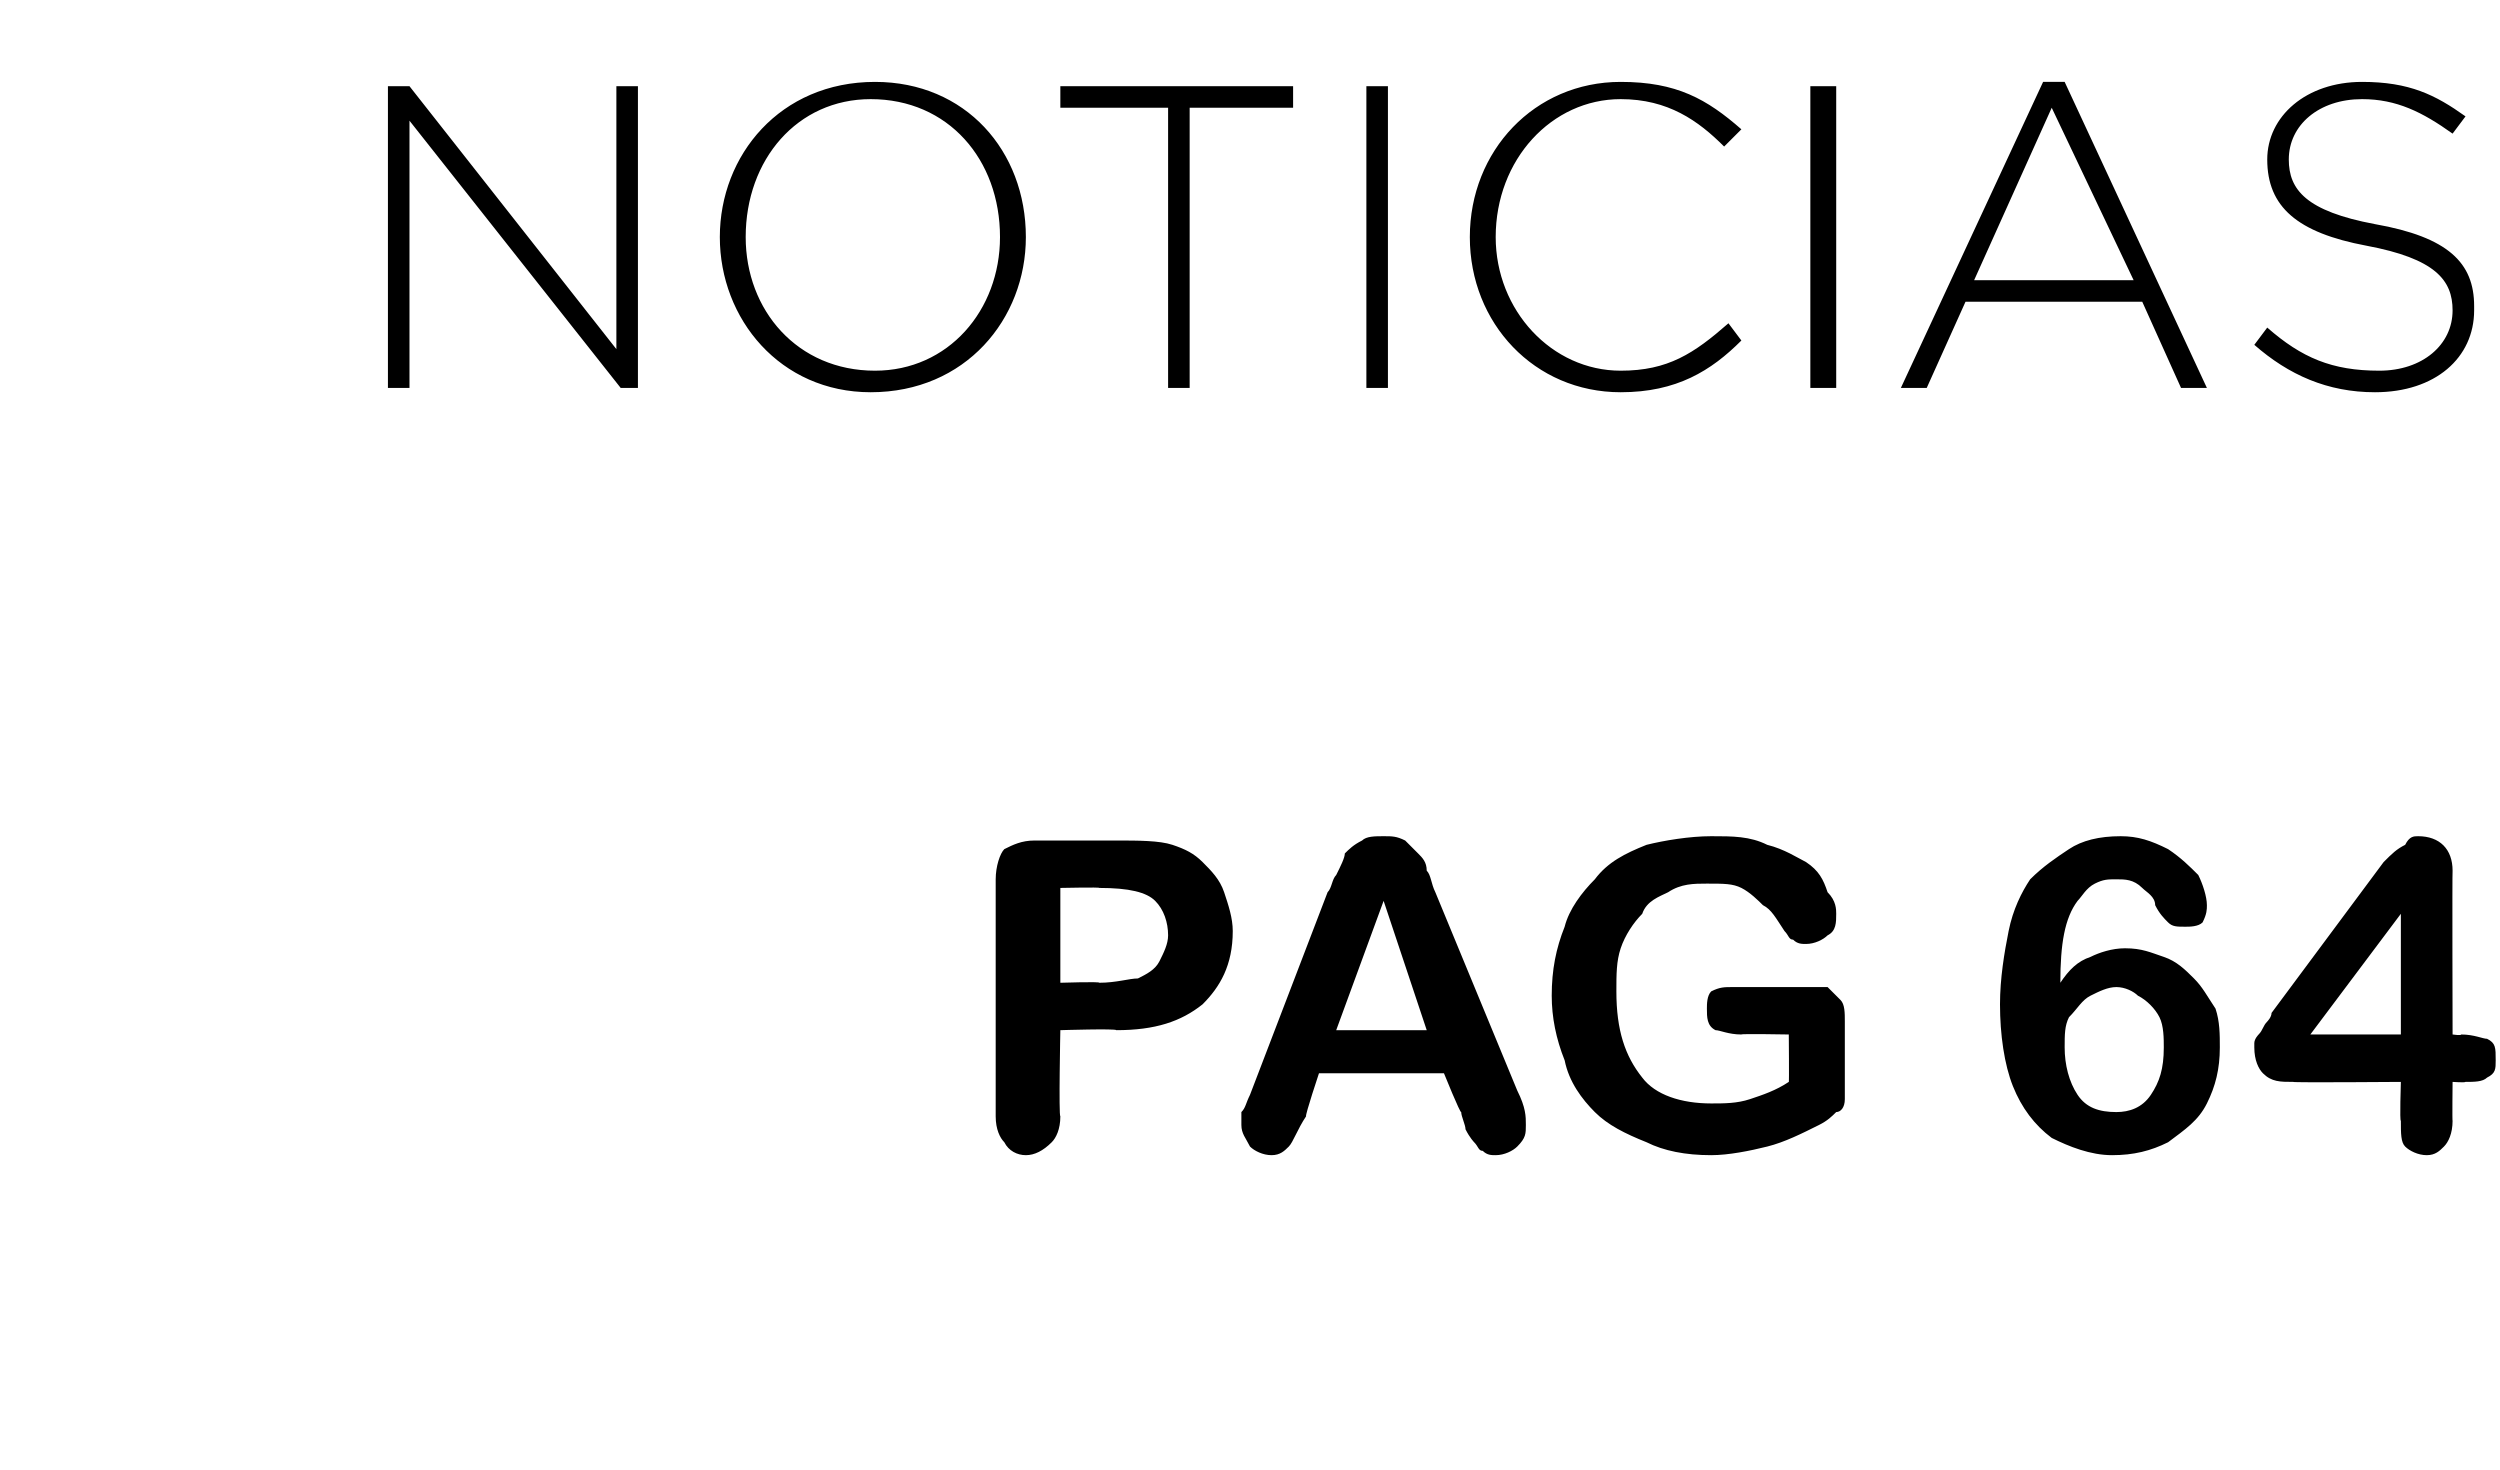 <?xml version="1.0" standalone="no"?><!DOCTYPE svg PUBLIC "-//W3C//DTD SVG 1.1//EN" "http://www.w3.org/Graphics/SVG/1.1/DTD/svg11.dtd"><svg xmlns="http://www.w3.org/2000/svg" version="1.1" width="58px" height="34.1px" viewBox="0 0 58 34.1">  <desc>NOTICIAS pag 64</desc>  <defs/>  <g id="Polygon20633">    <path d="M 25.9 23.9 C 25.89 23.86 24.6 23.9 24.6 23.9 C 24.6 23.9 24.56 25.89 24.6 25.9 C 24.6 26.2 24.5 26.4 24.4 26.5 C 24.2 26.7 24 26.8 23.8 26.8 C 23.6 26.8 23.4 26.7 23.3 26.5 C 23.2 26.4 23.1 26.2 23.1 25.9 C 23.1 25.9 23.1 20.4 23.1 20.4 C 23.1 20.1 23.2 19.8 23.3 19.7 C 23.5 19.6 23.7 19.5 24 19.5 C 24 19.5 25.9 19.5 25.9 19.5 C 26.4 19.5 26.9 19.5 27.2 19.6 C 27.5 19.7 27.7 19.8 27.9 20 C 28.1 20.2 28.3 20.4 28.4 20.7 C 28.5 21 28.6 21.3 28.6 21.6 C 28.6 22.4 28.3 22.9 27.9 23.3 C 27.4 23.7 26.8 23.9 25.9 23.9 Z M 26.8 20.9 C 26.6 20.7 26.2 20.6 25.5 20.6 C 25.54 20.58 24.6 20.6 24.6 20.6 L 24.6 22.8 C 24.6 22.8 25.54 22.77 25.5 22.8 C 25.9 22.8 26.2 22.7 26.4 22.7 C 26.6 22.6 26.8 22.5 26.9 22.3 C 27 22.1 27.1 21.9 27.1 21.7 C 27.1 21.4 27 21.1 26.8 20.9 C 26.8 20.9 26.8 20.9 26.8 20.9 Z M 33.9 25.8 C 33.88 25.84 33.5 24.9 33.5 24.9 L 30.6 24.9 C 30.6 24.9 30.28 25.86 30.3 25.9 C 30.1 26.2 30 26.5 29.9 26.6 C 29.8 26.7 29.7 26.8 29.5 26.8 C 29.3 26.8 29.1 26.7 29 26.6 C 28.9 26.4 28.8 26.3 28.8 26.1 C 28.8 26 28.8 25.9 28.8 25.8 C 28.9 25.7 28.9 25.6 29 25.4 C 29 25.4 30.8 20.7 30.8 20.7 C 30.9 20.6 30.9 20.4 31 20.3 C 31.1 20.1 31.2 19.9 31.2 19.8 C 31.3 19.7 31.4 19.6 31.6 19.5 C 31.7 19.4 31.9 19.4 32.1 19.4 C 32.3 19.4 32.4 19.4 32.6 19.5 C 32.7 19.6 32.8 19.7 32.9 19.8 C 33 19.9 33.1 20 33.1 20.2 C 33.2 20.3 33.2 20.5 33.3 20.7 C 33.3 20.7 35.2 25.3 35.2 25.3 C 35.4 25.7 35.4 25.9 35.4 26.1 C 35.4 26.3 35.4 26.4 35.2 26.6 C 35.1 26.7 34.9 26.8 34.7 26.8 C 34.6 26.8 34.5 26.8 34.4 26.7 C 34.3 26.7 34.3 26.6 34.2 26.5 C 34.2 26.5 34.1 26.4 34 26.2 C 34 26.1 33.9 25.9 33.9 25.8 Z M 31 23.9 L 33.1 23.9 L 32.1 20.9 L 31 23.9 Z M 42.8 23.7 C 42.8 23.7 42.8 25.1 42.8 25.1 C 42.8 25.3 42.8 25.4 42.8 25.5 C 42.8 25.7 42.7 25.8 42.6 25.8 C 42.5 25.9 42.4 26 42.2 26.1 C 41.8 26.3 41.4 26.5 41 26.6 C 40.6 26.7 40.1 26.8 39.7 26.8 C 39.1 26.8 38.6 26.7 38.2 26.5 C 37.7 26.3 37.3 26.1 37 25.8 C 36.7 25.5 36.4 25.1 36.3 24.6 C 36.1 24.1 36 23.6 36 23.1 C 36 22.5 36.1 22 36.3 21.5 C 36.4 21.1 36.7 20.7 37 20.4 C 37.3 20 37.7 19.8 38.2 19.6 C 38.6 19.5 39.2 19.4 39.7 19.4 C 40.2 19.4 40.6 19.4 41 19.6 C 41.4 19.7 41.7 19.9 41.9 20 C 42.2 20.2 42.3 20.4 42.4 20.7 C 42.6 20.9 42.6 21.1 42.6 21.2 C 42.6 21.4 42.6 21.6 42.4 21.7 C 42.3 21.8 42.1 21.9 41.9 21.9 C 41.8 21.9 41.7 21.9 41.6 21.8 C 41.5 21.8 41.5 21.7 41.4 21.6 C 41.2 21.3 41.1 21.1 40.9 21 C 40.8 20.9 40.6 20.7 40.4 20.6 C 40.2 20.5 40 20.5 39.6 20.5 C 39.3 20.5 39 20.5 38.7 20.7 C 38.5 20.8 38.2 20.9 38.1 21.2 C 37.9 21.4 37.7 21.7 37.6 22 C 37.5 22.3 37.5 22.6 37.5 23 C 37.5 23.9 37.7 24.5 38.1 25 C 38.4 25.4 39 25.6 39.7 25.6 C 40 25.6 40.3 25.6 40.6 25.5 C 40.9 25.4 41.2 25.3 41.5 25.1 C 41.51 25.14 41.5 24 41.5 24 C 41.5 24 40.39 23.98 40.4 24 C 40.1 24 39.9 23.9 39.8 23.9 C 39.6 23.8 39.6 23.6 39.6 23.4 C 39.6 23.3 39.6 23.1 39.7 23 C 39.9 22.9 40 22.9 40.2 22.9 C 40.2 22.9 41.9 22.9 41.9 22.9 C 42.1 22.9 42.2 22.9 42.4 22.9 C 42.5 23 42.6 23.1 42.7 23.2 C 42.8 23.3 42.8 23.5 42.8 23.7 Z M 48.2 20.9 C 47.9 21.3 47.8 21.9 47.8 22.8 C 48 22.5 48.2 22.3 48.5 22.2 C 48.7 22.1 49 22 49.3 22 C 49.7 22 49.9 22.1 50.2 22.2 C 50.5 22.3 50.7 22.5 50.9 22.7 C 51.1 22.9 51.2 23.1 51.4 23.4 C 51.5 23.7 51.5 24 51.5 24.3 C 51.5 24.8 51.4 25.2 51.2 25.6 C 51 26 50.7 26.2 50.3 26.5 C 49.9 26.7 49.5 26.8 49 26.8 C 48.5 26.8 48 26.6 47.6 26.4 C 47.2 26.1 46.9 25.7 46.7 25.2 C 46.5 24.7 46.4 24 46.4 23.3 C 46.4 22.7 46.5 22.1 46.6 21.6 C 46.7 21.1 46.9 20.7 47.1 20.4 C 47.4 20.1 47.7 19.9 48 19.7 C 48.3 19.5 48.7 19.4 49.2 19.4 C 49.6 19.4 49.9 19.5 50.3 19.7 C 50.6 19.9 50.8 20.1 51 20.3 C 51.1 20.5 51.2 20.8 51.2 21 C 51.2 21.1 51.2 21.2 51.1 21.4 C 51 21.5 50.8 21.5 50.7 21.5 C 50.5 21.5 50.4 21.5 50.3 21.4 C 50.2 21.3 50.1 21.2 50 21 C 50 20.8 49.8 20.7 49.7 20.6 C 49.5 20.4 49.3 20.4 49.1 20.4 C 48.9 20.4 48.8 20.4 48.6 20.5 C 48.4 20.6 48.3 20.8 48.2 20.9 C 48.2 20.9 48.2 20.9 48.2 20.9 Z M 49.1 25.8 C 49.4 25.8 49.7 25.7 49.9 25.4 C 50.1 25.1 50.2 24.8 50.2 24.3 C 50.2 24.1 50.2 23.8 50.1 23.6 C 50 23.4 49.8 23.2 49.6 23.1 C 49.5 23 49.3 22.9 49.1 22.9 C 48.9 22.9 48.7 23 48.5 23.1 C 48.3 23.2 48.2 23.4 48 23.6 C 47.9 23.8 47.9 24 47.9 24.3 C 47.9 24.7 48 25.1 48.2 25.4 C 48.4 25.7 48.7 25.8 49.1 25.8 Z M 55.7 26 C 55.67 26.03 55.7 25.1 55.7 25.1 C 55.7 25.1 53.22 25.12 53.2 25.1 C 52.9 25.1 52.7 25.1 52.5 24.9 C 52.4 24.8 52.3 24.6 52.3 24.3 C 52.3 24.3 52.3 24.2 52.3 24.2 C 52.3 24.1 52.4 24 52.4 24 C 52.5 23.9 52.5 23.8 52.6 23.7 C 52.6 23.7 52.7 23.6 52.7 23.5 C 52.7 23.5 55.3 20 55.3 20 C 55.5 19.8 55.6 19.7 55.8 19.6 C 55.9 19.4 56 19.4 56.1 19.4 C 56.6 19.4 56.9 19.7 56.9 20.2 C 56.89 20.25 56.9 24 56.9 24 C 56.9 24 57.1 24.03 57.1 24 C 57.4 24 57.6 24.1 57.7 24.1 C 57.9 24.2 57.9 24.3 57.9 24.6 C 57.9 24.8 57.9 24.9 57.7 25 C 57.6 25.1 57.4 25.1 57.2 25.1 C 57.19 25.12 56.9 25.1 56.9 25.1 C 56.9 25.1 56.89 26.03 56.9 26 C 56.9 26.3 56.8 26.5 56.7 26.6 C 56.6 26.7 56.5 26.8 56.3 26.8 C 56.1 26.8 55.9 26.7 55.8 26.6 C 55.7 26.5 55.7 26.3 55.7 26 Z M 53.6 24 L 55.7 24 L 55.7 21.2 L 53.6 24 Z " stroke="none" fill="#000"/>  </g>  <g id="Polygon20632">    <path d="M 9 2 L 9.5 2 L 14.3 8.1 L 14.3 2 L 14.8 2 L 14.8 9 L 14.4 9 L 9.5 2.8 L 9.5 9 L 9 9 L 9 2 Z M 16.7 5.5 C 16.7 5.5 16.7 5.5 16.7 5.5 C 16.7 3.6 18.1 1.9 20.3 1.9 C 22.4 1.9 23.8 3.5 23.8 5.5 C 23.8 5.5 23.8 5.5 23.8 5.5 C 23.8 7.4 22.4 9.1 20.2 9.1 C 18.1 9.1 16.7 7.4 16.7 5.5 Z M 23.2 5.5 C 23.2 5.5 23.2 5.5 23.2 5.5 C 23.2 3.7 22 2.3 20.2 2.3 C 18.5 2.3 17.3 3.7 17.3 5.5 C 17.3 5.5 17.3 5.5 17.3 5.5 C 17.3 7.2 18.5 8.6 20.3 8.6 C 22 8.6 23.2 7.2 23.2 5.5 Z M 27.1 2.5 L 24.6 2.5 L 24.6 2 L 30 2 L 30 2.5 L 27.6 2.5 L 27.6 9 L 27.1 9 L 27.1 2.5 Z M 31.7 2 L 32.2 2 L 32.2 9 L 31.7 9 L 31.7 2 Z M 34.1 5.5 C 34.1 5.5 34.1 5.5 34.1 5.5 C 34.1 3.5 35.6 1.9 37.6 1.9 C 38.9 1.9 39.6 2.3 40.4 3 C 40.4 3 40 3.4 40 3.4 C 39.4 2.8 38.7 2.3 37.6 2.3 C 36 2.3 34.7 3.7 34.7 5.5 C 34.7 5.5 34.7 5.5 34.7 5.5 C 34.7 7.2 36 8.6 37.6 8.6 C 38.7 8.6 39.3 8.2 40.1 7.5 C 40.1 7.5 40.4 7.9 40.4 7.9 C 39.7 8.6 38.9 9.1 37.6 9.1 C 35.6 9.1 34.1 7.5 34.1 5.5 Z M 42 2 L 42.6 2 L 42.6 9 L 42 9 L 42 2 Z M 47.4 1.9 L 47.9 1.9 L 51.2 9 L 50.6 9 L 49.7 7 L 45.6 7 L 44.7 9 L 44.1 9 L 47.4 1.9 Z M 49.5 6.5 L 47.6 2.5 L 45.8 6.5 L 49.5 6.5 Z M 52.3 8 C 52.3 8 52.6 7.6 52.6 7.6 C 53.4 8.3 54.1 8.6 55.2 8.6 C 56.2 8.6 56.9 8 56.9 7.2 C 56.9 7.2 56.9 7.2 56.9 7.2 C 56.9 6.5 56.5 6 54.9 5.7 C 53.3 5.4 52.6 4.8 52.6 3.7 C 52.6 3.7 52.6 3.7 52.6 3.7 C 52.6 2.7 53.5 1.9 54.8 1.9 C 55.9 1.9 56.5 2.2 57.2 2.7 C 57.2 2.7 56.9 3.1 56.9 3.1 C 56.2 2.6 55.6 2.3 54.8 2.3 C 53.8 2.3 53.1 2.9 53.1 3.7 C 53.1 3.7 53.1 3.7 53.1 3.7 C 53.1 4.4 53.5 4.9 55.1 5.2 C 56.8 5.5 57.4 6.1 57.4 7.1 C 57.4 7.1 57.4 7.2 57.4 7.2 C 57.4 8.3 56.5 9.1 55.1 9.1 C 54 9.1 53.1 8.7 52.3 8 Z " stroke="none" fill="#000"/>  </g></svg>